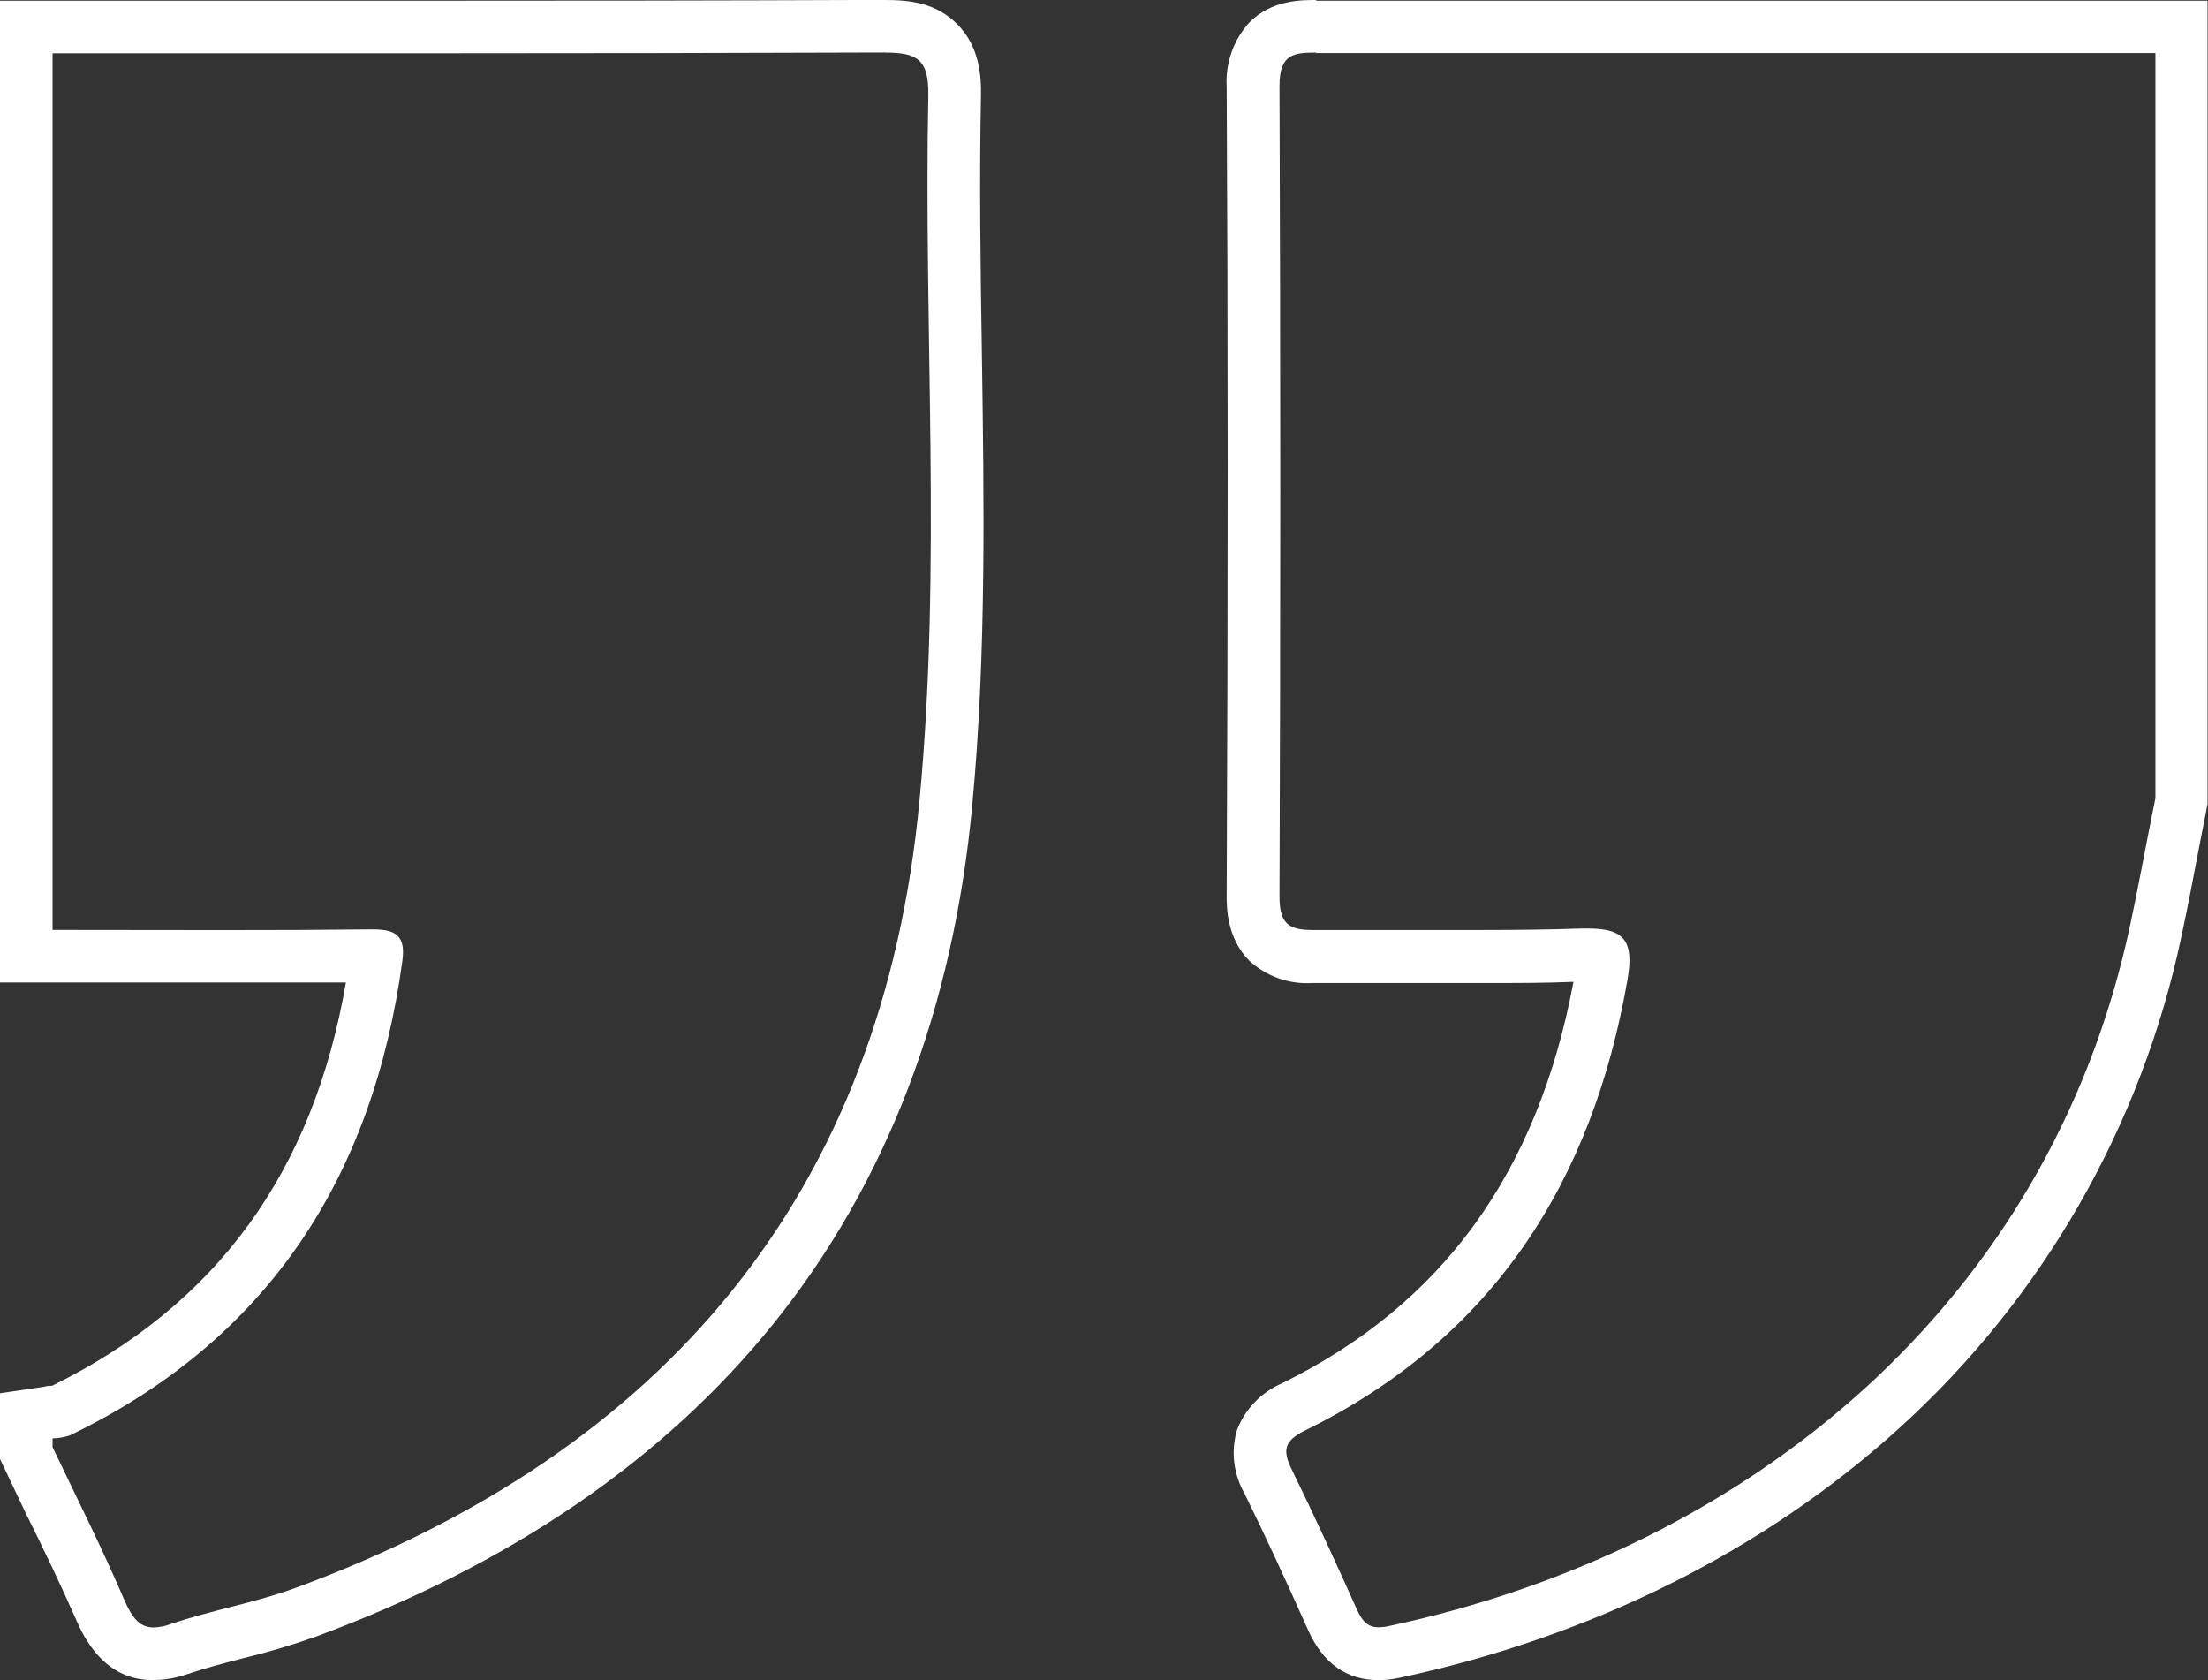 <svg width="92" height="70" viewBox="0 0 92 70" fill="none" xmlns="http://www.w3.org/2000/svg">
<rect x="0" y="0" width="92" height="70" fill="#333333" stroke="none"/>
<g clip-path="url(#clip0_42_745)">
<path d="M54.839 2.21H54.97C61.687 2.21 68.406 2.21 75.126 2.21H89.809V33.254C89.444 35.026 89.13 36.804 88.751 38.572C85.374 54.343 72.855 64.554 57.869 67.746C57.732 67.778 57.593 67.795 57.453 67.798C56.956 67.798 56.744 67.516 56.514 67.005C55.645 65.066 54.758 63.134 53.824 61.227C53.422 60.413 53.51 60.022 54.397 59.587C62.217 55.738 66.35 49.237 67.814 40.807C68.091 39.204 67.678 38.685 66.178 38.685H65.904C64.51 38.733 63.119 38.747 61.724 38.747C60.172 38.747 58.621 38.747 57.069 38.747C56.306 38.747 55.543 38.747 54.776 38.747H54.685C53.674 38.747 53.309 38.466 53.312 37.337C53.356 26.086 53.356 14.833 53.312 3.579C53.312 2.235 53.922 2.191 54.846 2.191M54.846 0C54.196 0 52.988 0 52.064 0.928C51.734 1.288 51.48 1.711 51.316 2.171C51.152 2.632 51.083 3.121 51.111 3.608C51.166 13.744 51.169 24.463 51.111 37.348C51.111 37.776 51.111 39.076 52.049 40.022C52.401 40.347 52.815 40.597 53.266 40.758C53.717 40.919 54.196 40.986 54.674 40.957H54.802C55.477 40.957 56.215 40.957 57.058 40.957C57.832 40.957 58.604 40.957 59.373 40.957H61.713C63.228 40.957 64.436 40.957 65.561 40.906C64.068 48.875 60.085 54.35 53.418 57.63C52.989 57.815 52.601 58.084 52.278 58.421C51.954 58.759 51.701 59.158 51.535 59.595C51.411 60.029 51.374 60.483 51.428 60.931C51.481 61.38 51.623 61.813 51.845 62.206C52.652 63.846 53.473 65.606 54.503 67.911C55.123 69.299 56.113 70 57.442 70C57.735 69.998 58.028 69.965 58.314 69.901C66.317 68.196 73.512 64.602 79.124 59.511C85.097 54.101 89.213 46.944 90.883 39.058C91.146 37.831 91.387 36.585 91.613 35.383C91.722 34.825 91.828 34.262 91.942 33.703L91.982 33.495V0.029H75.126C69.19 0.029 62.155 0.029 54.974 0.029H54.839L54.846 0Z" fill="white"/>
<path d="M36.873 2.191C38.206 2.191 38.698 2.465 38.68 3.959C38.479 13.747 39.239 23.572 38.315 33.32C36.782 49.755 27.658 60.5 12.332 66.15C10.631 66.778 8.809 67.082 7.093 67.67C6.874 67.752 6.642 67.797 6.407 67.805C5.808 67.805 5.509 67.392 5.202 66.709C4.271 64.54 3.209 62.425 2.19 60.292V59.927C2.428 59.921 2.664 59.881 2.891 59.81C11.197 55.811 15.541 49.025 16.764 40.044C16.907 38.999 16.512 38.721 15.538 38.721H15.479C13.42 38.743 11.361 38.753 9.302 38.751L2.19 38.743V2.22H18.206C24.42 2.22 30.633 2.209 36.844 2.187H36.873M36.873 -0.004H36.822C30.05 0.025 23.314 0.029 18.203 0.029H0V40.935H9.302C11.288 40.935 12.913 40.935 14.413 40.935C13.044 48.849 9.028 54.357 2.169 57.735C2.081 57.735 1.975 57.735 1.858 57.772L0 58.046V60.789L0.215 61.238L1.095 63.09C1.825 64.55 2.556 66.085 3.22 67.589C4.286 69.996 5.896 69.996 6.425 69.996C6.901 69.989 7.372 69.904 7.82 69.744C8.55 69.496 9.31 69.299 10.116 69.09C11.127 68.847 12.125 68.552 13.106 68.207C21.226 65.215 27.655 60.825 32.218 55.16C36.931 49.317 39.721 42.038 40.513 33.524C41.101 27.224 41.002 20.847 40.911 14.678C40.856 11.172 40.801 7.549 40.874 4.006C40.892 3.17 40.812 1.95 39.903 1.026C38.994 0.102 37.888 -0 36.873 -0V-0.004Z" fill="white"/>
</g>
<defs>
<clipPath id="clip0_42_745">
<rect width="92" height="70" fill="white"/>
</clipPath>
</defs>
</svg>
